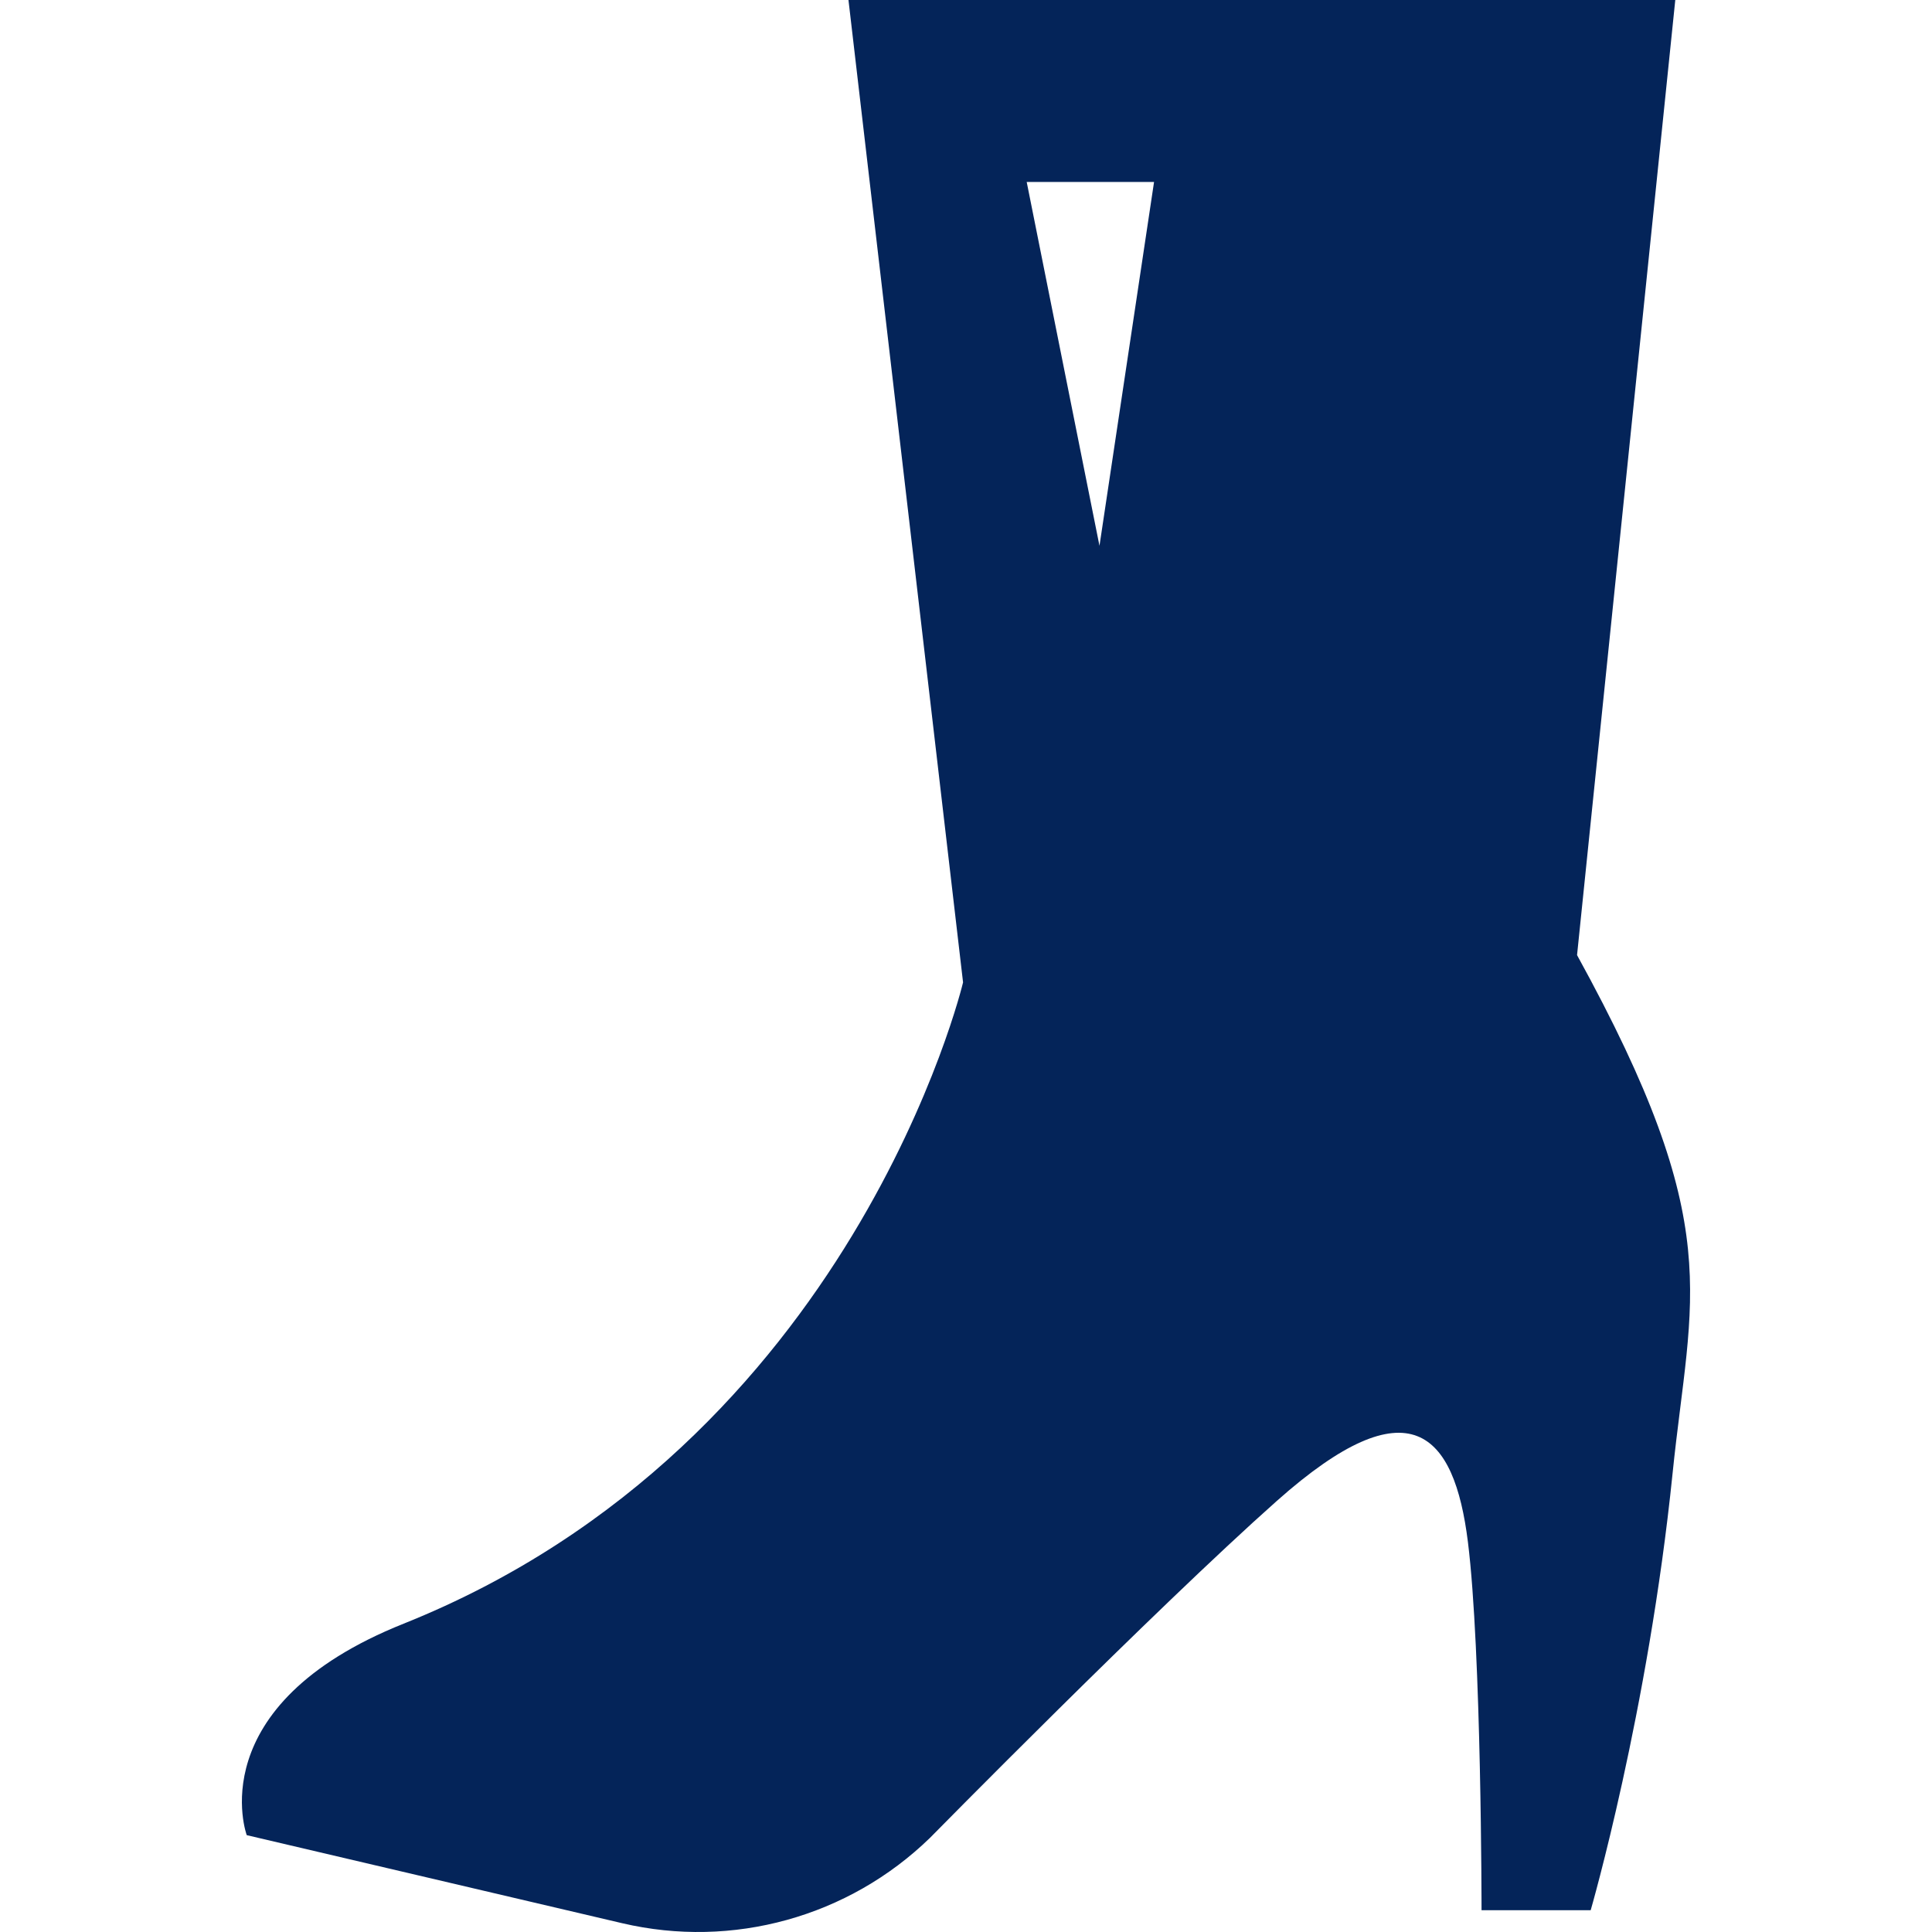 <!--?xml version="1.0" encoding="utf-8"?-->
<!-- Generator: Adobe Illustrator 18.1.1, SVG Export Plug-In . SVG Version: 6.00 Build 0)  -->

<svg version="1.1" id="_x32_" xmlns="http://www.w3.org/2000/svg" xmlns:xlink="http://www.w3.org/1999/xlink" x="0px" y="0px" viewBox="0 0 512 512" style="width: 128px; height: 128px; opacity: 1;" xml:space="preserve">
<style type="text/css">
	.st0{fill:#4B4B4B;}
</style>
<g>
	<path class="st0" d="M417.935,253.111L443.966,0H224.853l30.368,260.342c0,0-28.962,122.234-148.251,169.946
		c-54.238,21.695-41.582,56.046-41.582,56.046l99.486,23.334c29.259,6.864,59.994-1.652,81.547-22.585
		c0,0,59.422-60.411,91.964-89.338c35.234-31.321,47.006-18.079,50.622,10.848c3.616,28.927,3.616,97.628,3.616,97.628h28.927
		c0,0,15.226-52.423,21.695-115.708C448.112,342.858,457.71,325.428,417.935,253.111z M291.373,144.649l-19.287-96.428h33.75
		L291.373,144.649z" style="fill: rgb(4, 36, 89);"></path>
</g>
</svg>

